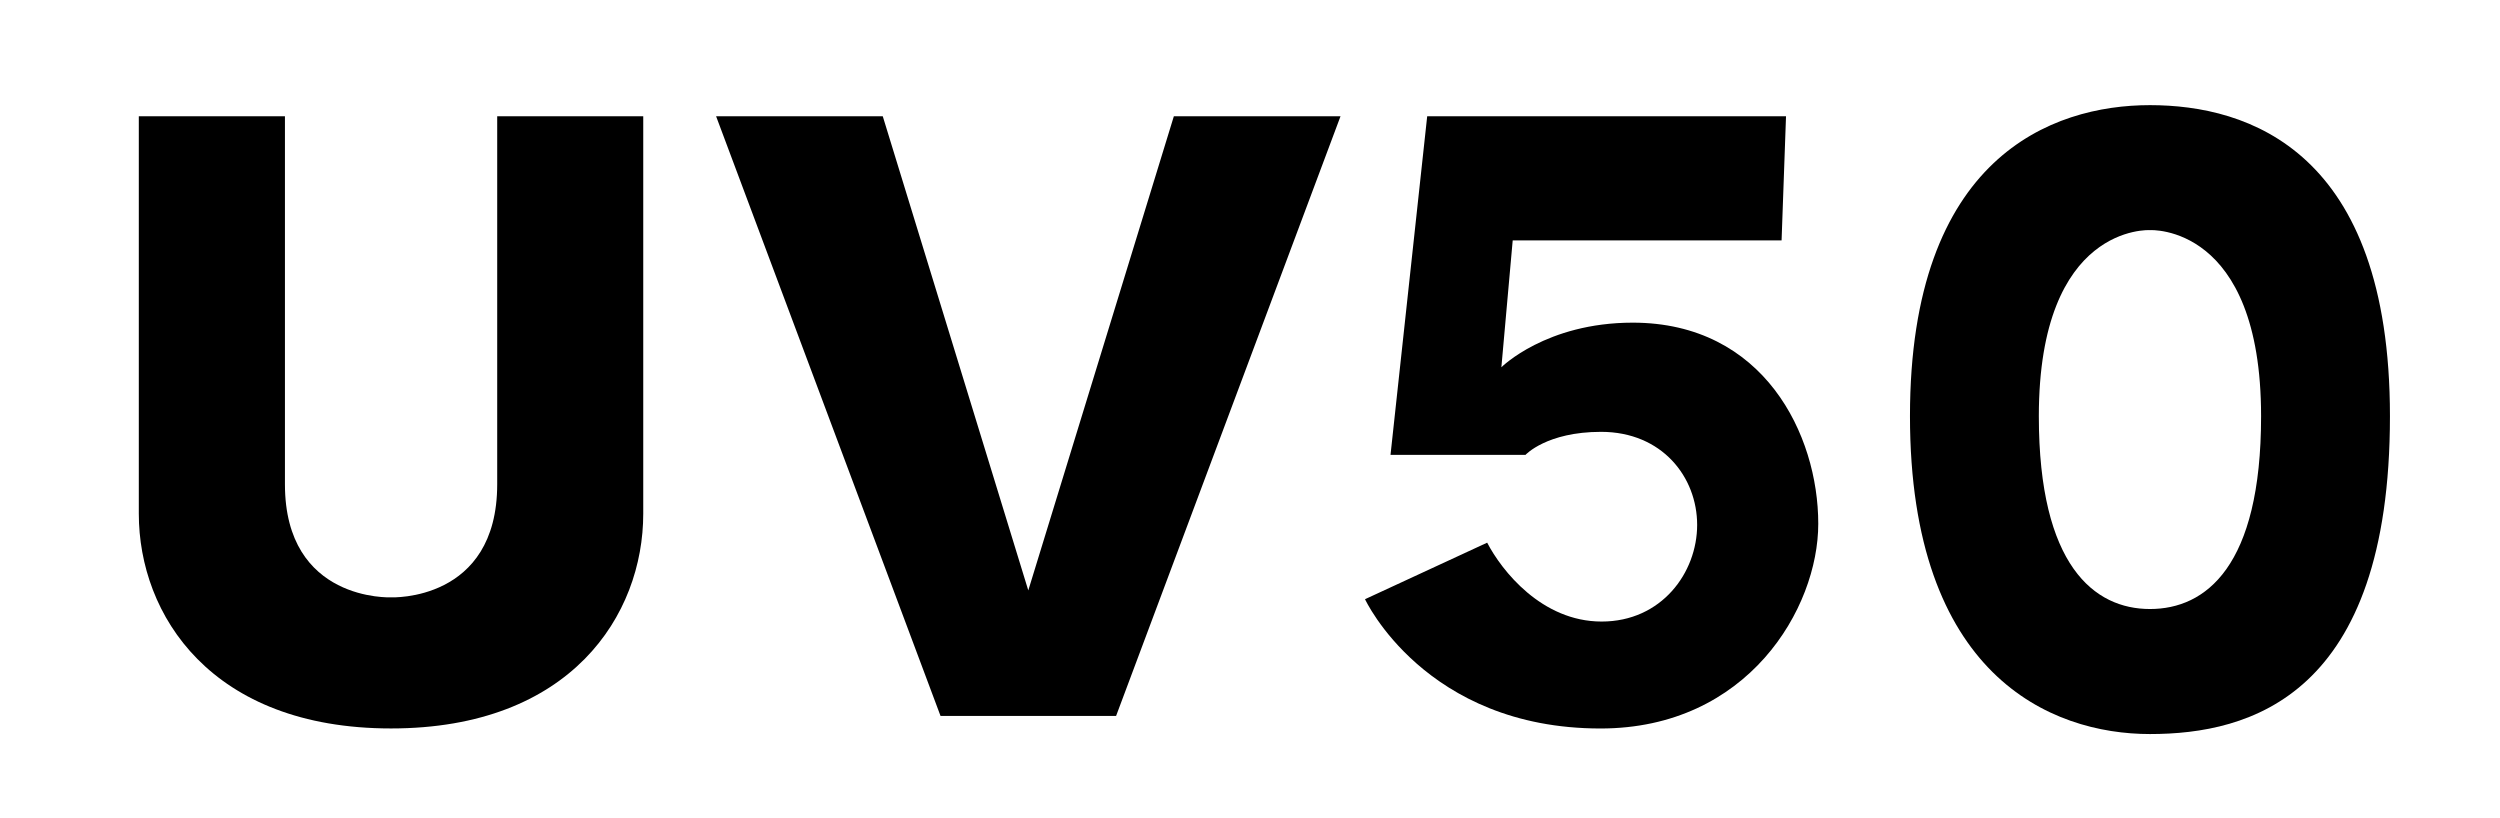 <?xml version="1.0" encoding="UTF-8"?>
<svg id="Layer_1" data-name="Layer 1" xmlns="http://www.w3.org/2000/svg" viewBox="0 0 580.65 189.89">
  <path d="M115.48,27v85.48c0,27.35-24.65,26.26-24.65,26.26,0,0-24.65,1.1-24.65-26.26V27h-33.94v92.32c0,23.48,16.77,49.87,58.58,49.87s58.58-26.39,58.58-49.87V27h-33.94Z"/>
  <polygon points="272.64 27 238.83 137.13 205.03 27 166.32 27 218.45 166.29 238.83 166.29 259.22 166.29 311.35 27 272.64 27"/>
  <path d="M331.48,27l-8.52,78.65h31.35s4.9-5.35,17.55-5.35c14.19,0,22.32,10.52,22.32,21.61s-8.26,22.45-22.19,22.45-23.23-11.87-26.58-18.32l-28.37,13.13s13.92,30.03,54.69,30.03c34.19,0,50.58-27.87,50.58-47.55,0-20.71-12.65-46.71-43.1-46.71-20.13,0-30.5,10.36-30.5,10.36l2.63-29.46h62.45l1.03-28.84h-83.35Z"/>
  <path d="M499.35,24.42c-22.81,0-55.74,12.13-55.74,72.23s32.61,73.84,55.74,73.84,55.74-8.77,55.74-73.84c0-61.65-32.93-72.23-55.74-72.23ZM499.35,141.45c-12.92,0-25.81-10.06-25.81-44.77,0-44.77,25.81-43.23,25.81-43.23,0,0,25.81-1.55,25.81,43.23,0,34.97-12.89,44.77-25.81,44.77Z"/>
</svg>